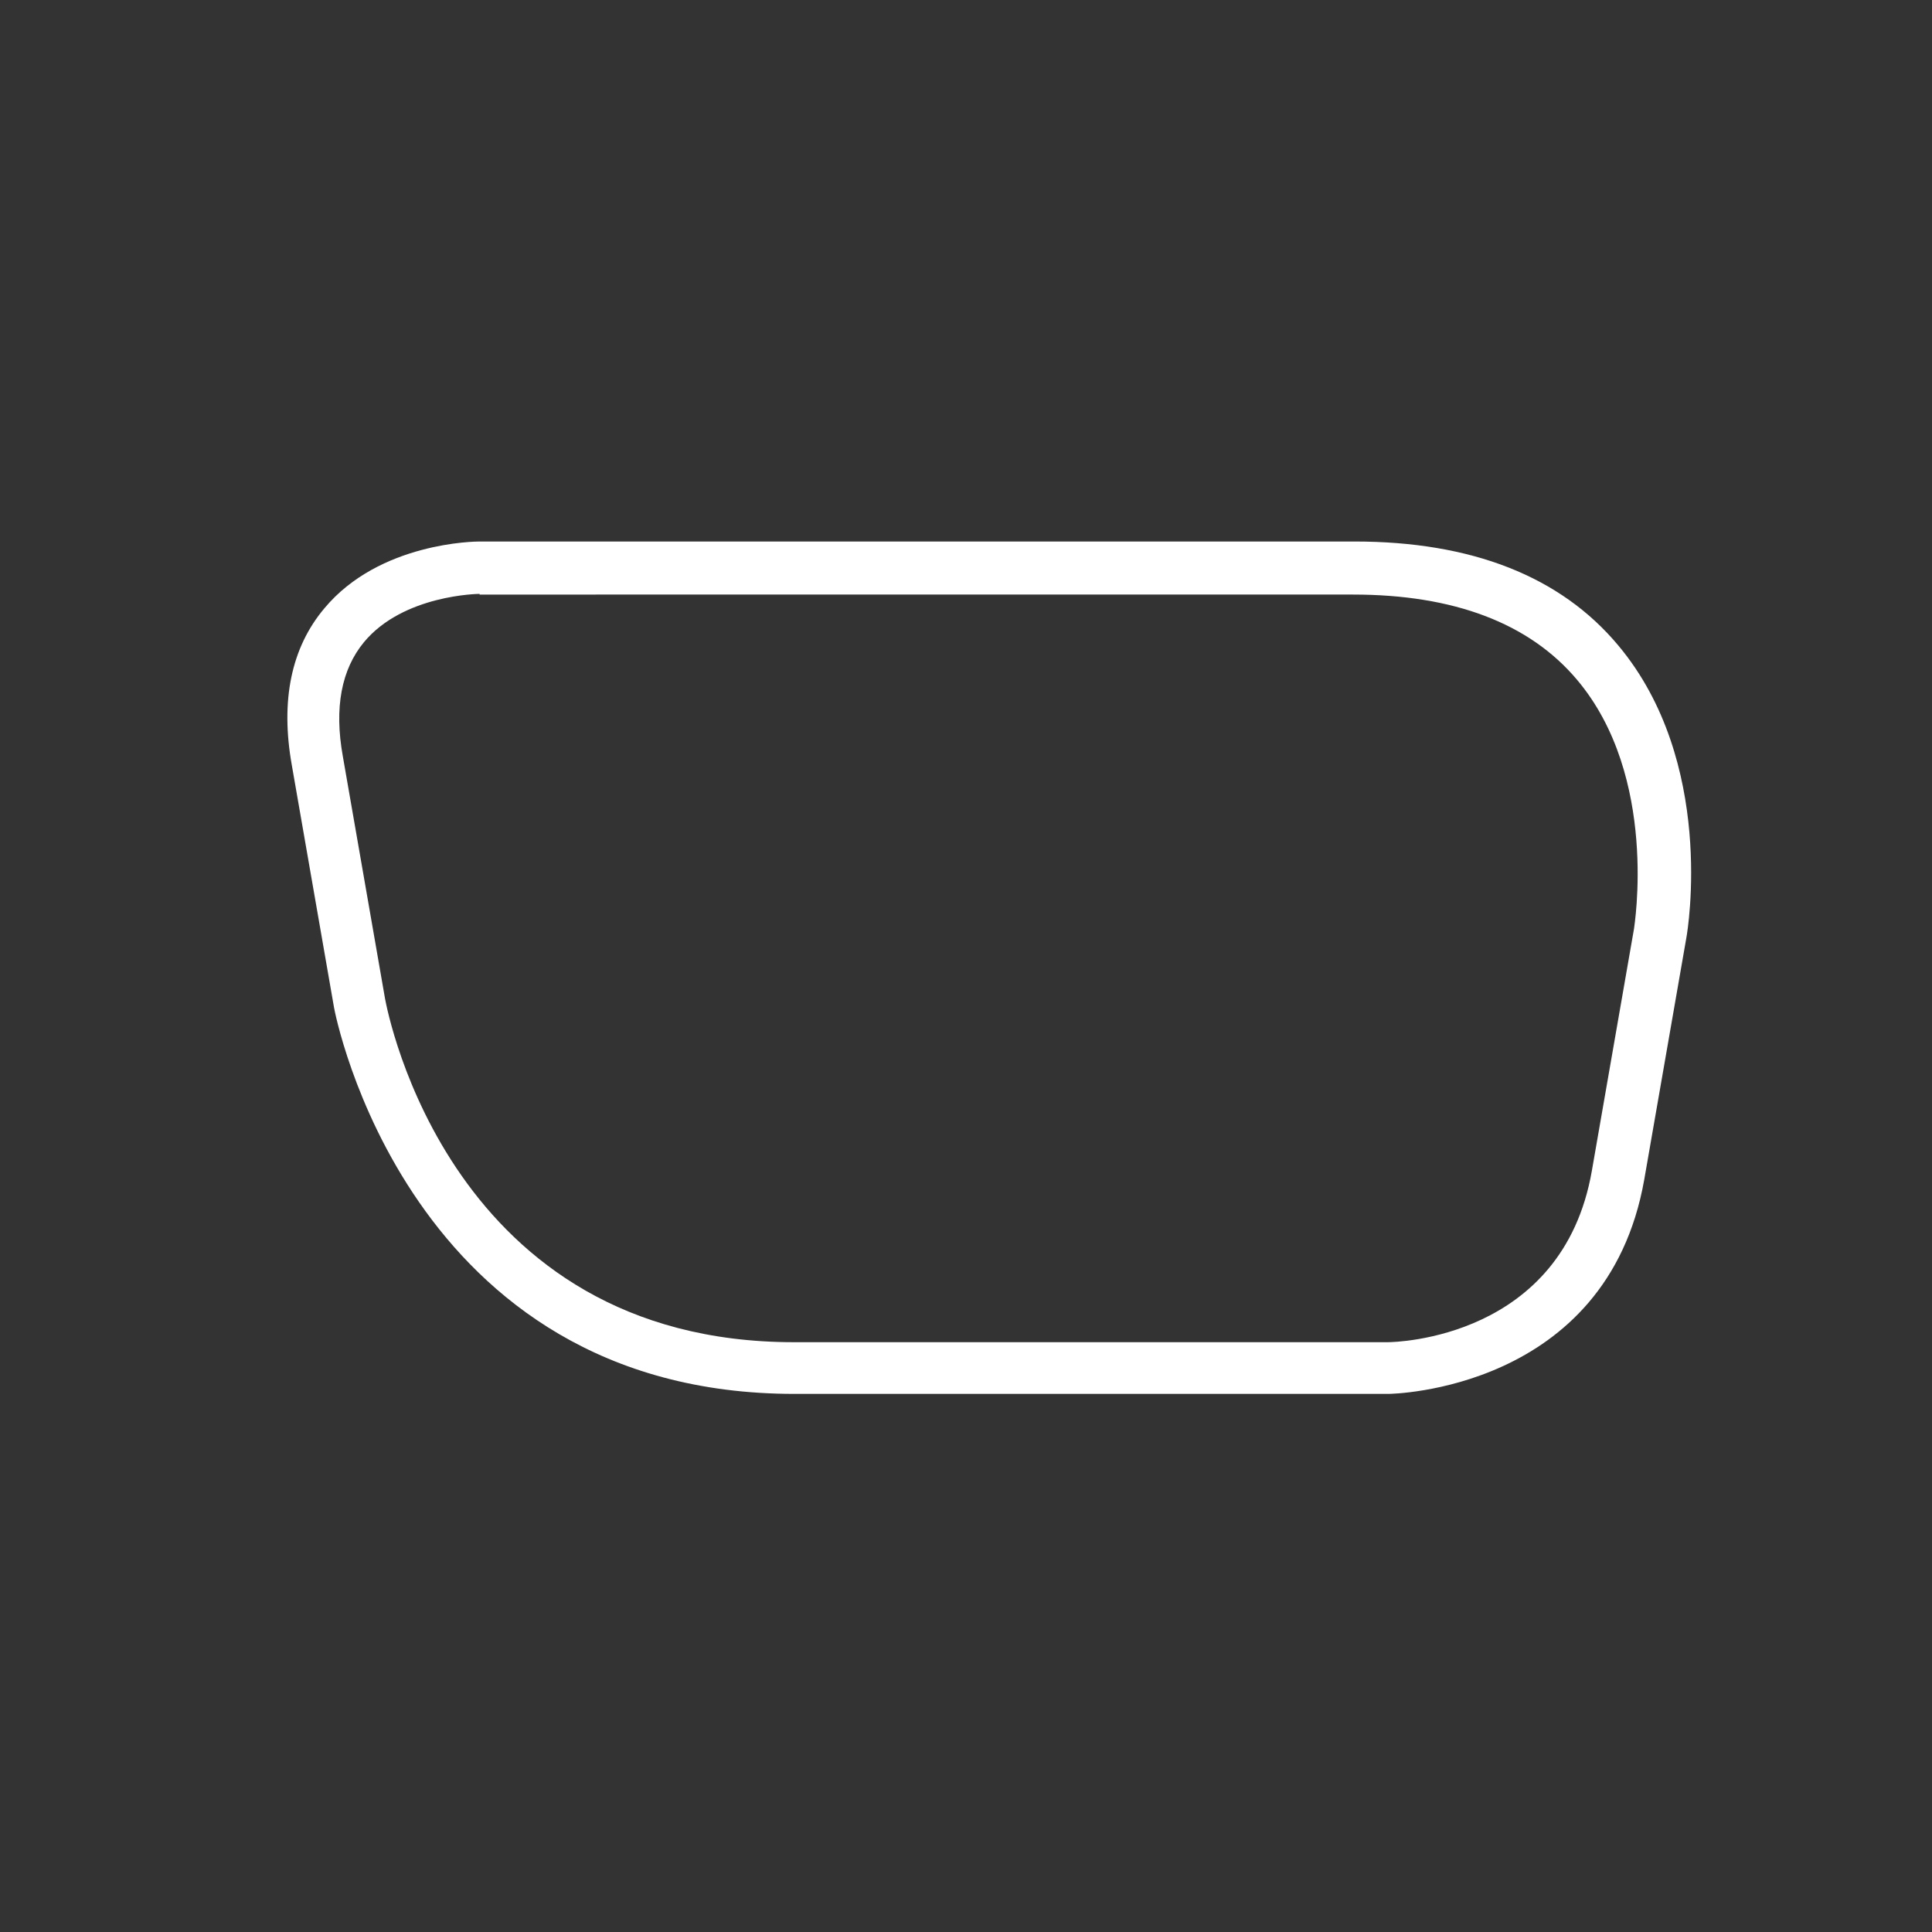 <?xml version="1.0" encoding="utf-8"?>
<!-- Generator: Adobe Illustrator 24.2.2, SVG Export Plug-In . SVG Version: 6.00 Build 0)  -->
<svg version="1.1" id="Livello_1" xmlns="http://www.w3.org/2000/svg" xmlns:xlink="http://www.w3.org/1999/xlink" x="0px" y="0px"
	 viewBox="0 0 284 284" style="enable-background:new 0 0 284 284;" xml:space="preserve">
<rect x="0" y="0" width="284" height="284" fill="#333333" stroke="none"/>
<style type="text/css">
	.st0{fill-rule:evenodd;clip-rule:evenodd;fill:#FFFFFF;}
</style>
<path id="Fill-1" class="st0" d="M204.1,204.9h-87.3c-57,0-67.6-56.2-67.7-56.8l-6.2-35.6c-1.7-9.5-0.1-17.3,4.8-23.1
	c8.1-9.7,22.2-9.8,22.8-9.8h128.6c17.2,0,30.3,5.1,38.8,15.3c14.3,17.1,10.2,41.8,10,42.9l-6.2,35.6
	C236.2,204.5,204.4,204.9,204.1,204.9 M70.5,87.3c-0.1,0-11.2,0.1-17,7.1c-3.3,4-4.4,9.6-3.1,16.8l6.2,35.6
	c0.4,2.1,9.6,50.5,60.1,50.5h87.3c1.1,0,25.7-0.5,30-25.2l6.2-35.6c0-0.2,3.7-22.3-8.4-36.6c-7-8.3-18.1-12.5-32.9-12.5H70.5"/>
</svg>
